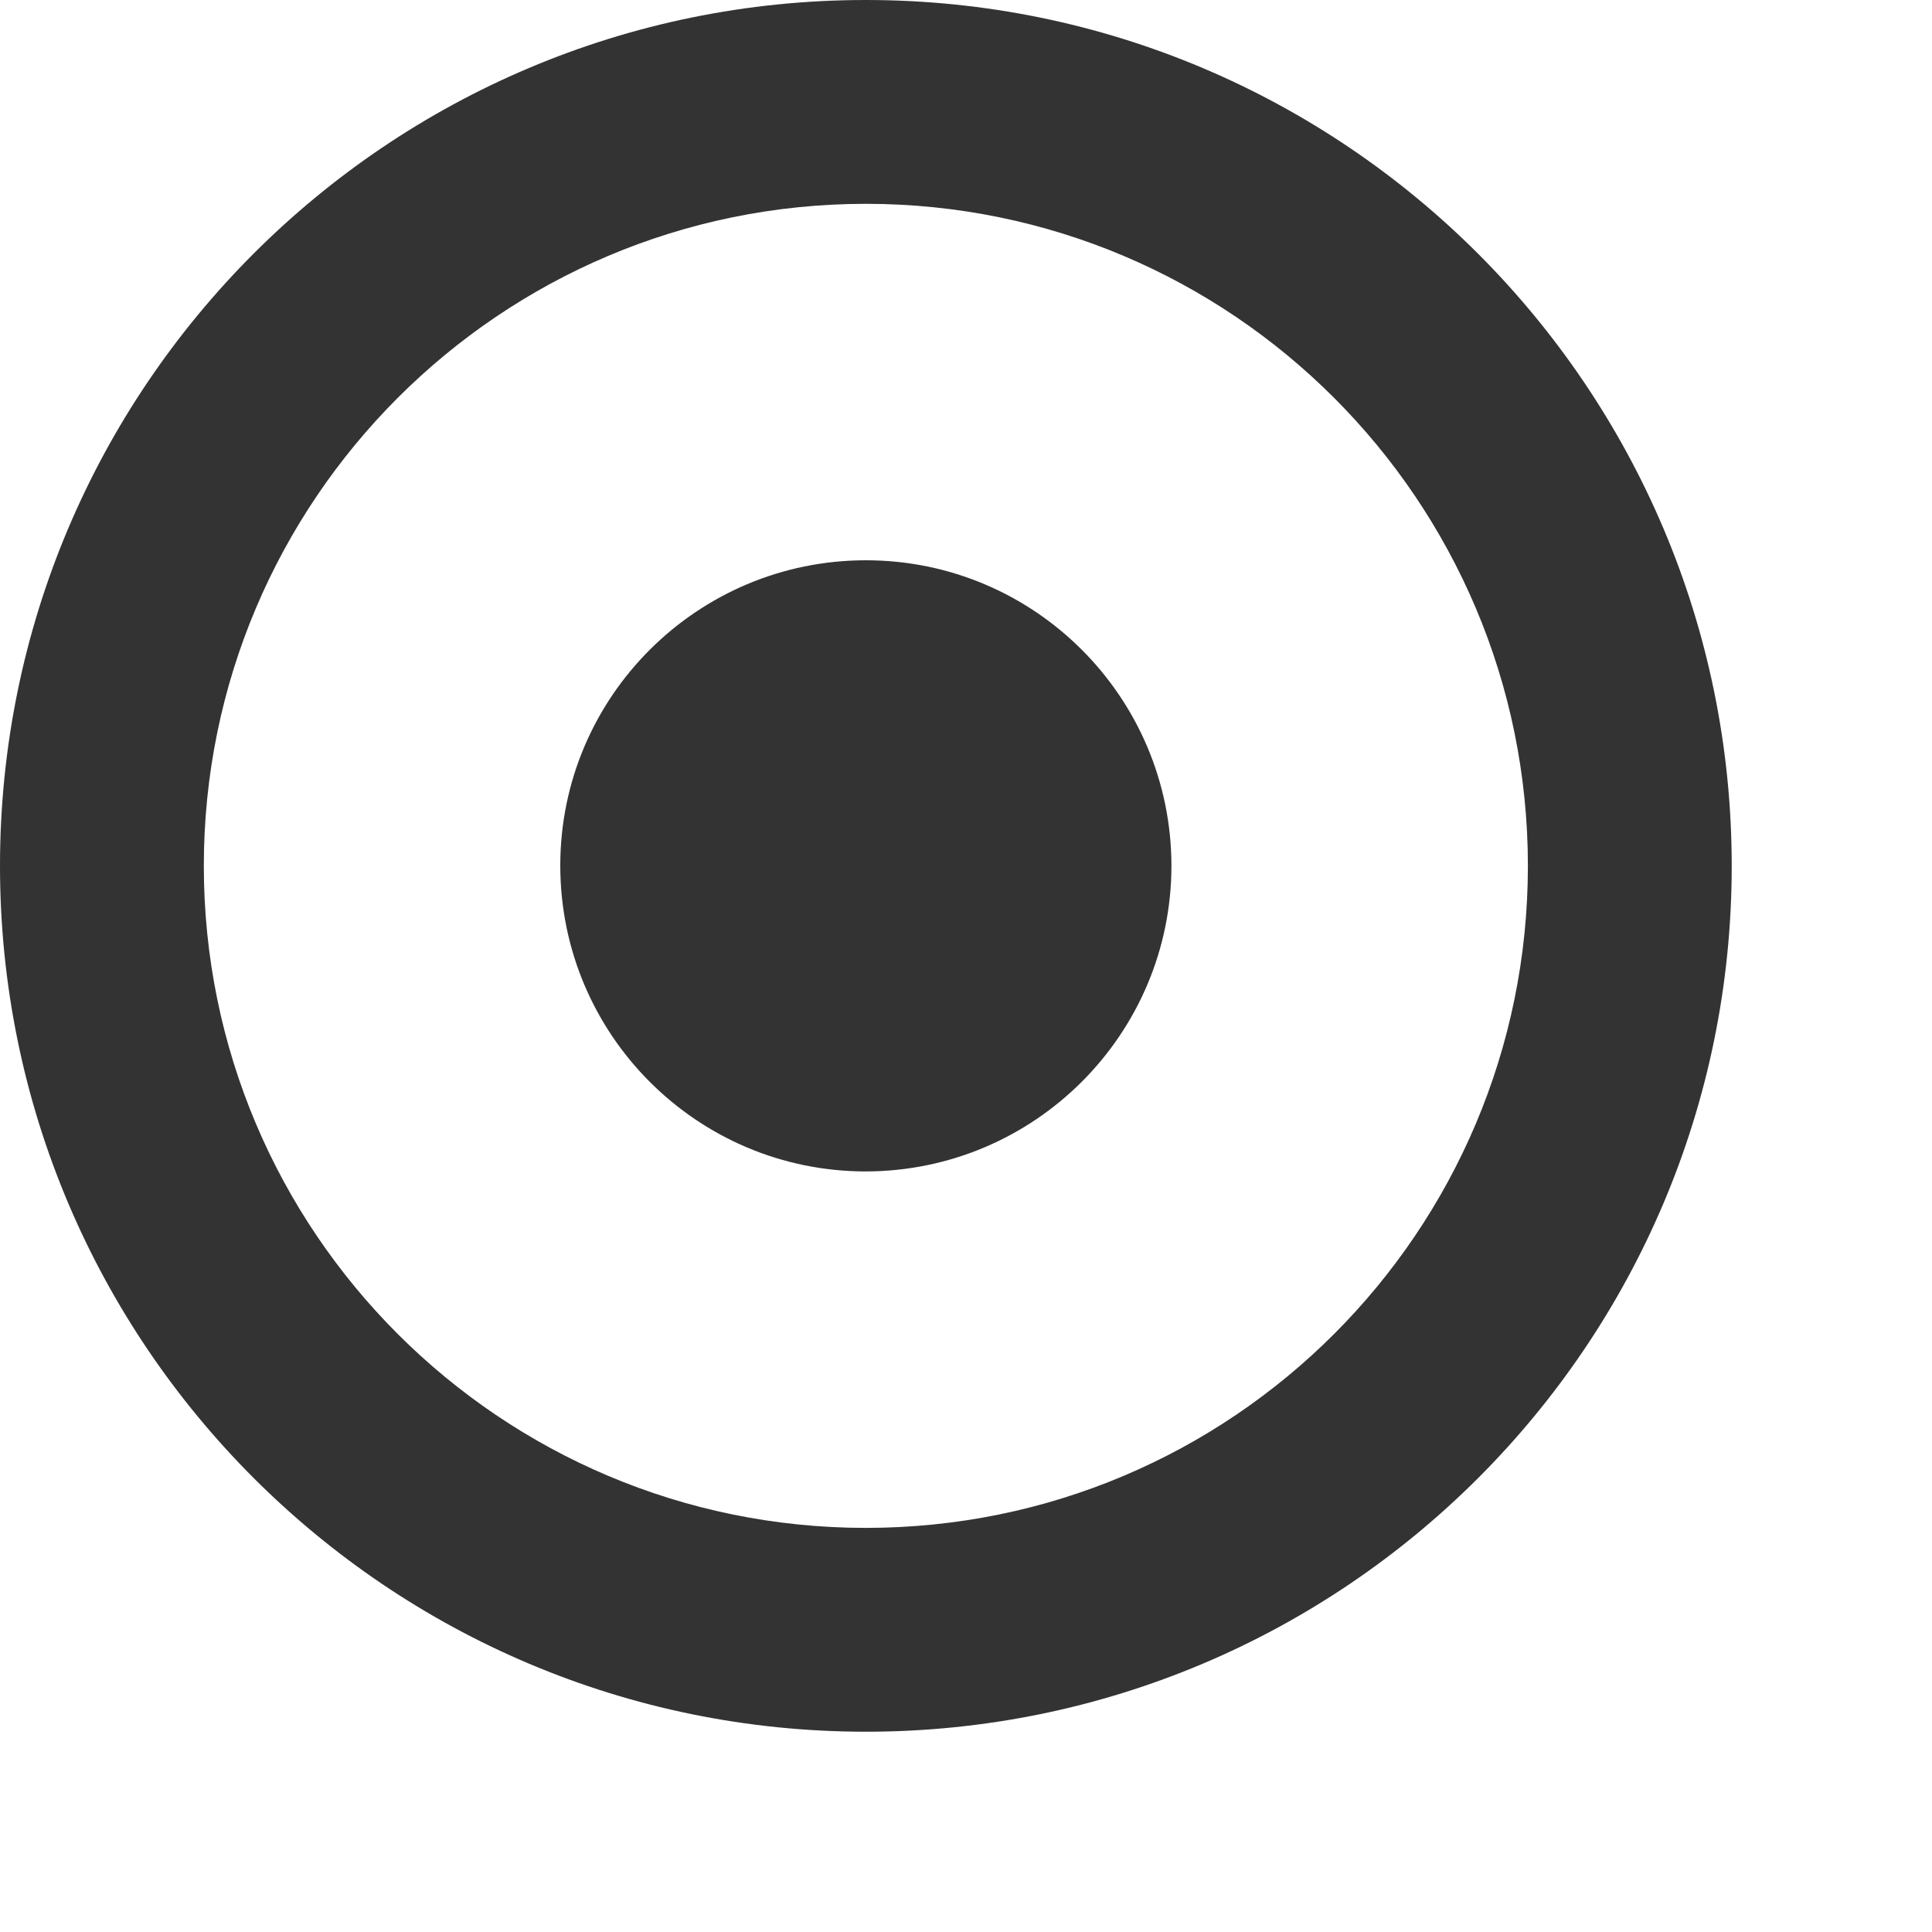 <?xml version="1.0" encoding="utf-8"?>
<svg xmlns="http://www.w3.org/2000/svg" fill="none" height="100%" overflow="visible" preserveAspectRatio="none" style="display: block;" viewBox="0 0 6 6" width="100%">
<g id="Group 2">
<path d="M2.689 0C4.174 0 5.378 1.205 5.378 2.689C5.378 4.174 4.174 5.378 2.689 5.378C1.205 5.378 0 4.174 0 2.689C0 1.204 1.204 4.84072e-05 2.689 0ZM2.689 0.633C1.554 0.633 0.633 1.554 0.633 2.689C0.633 3.825 1.554 4.745 2.689 4.745C3.825 4.745 4.745 3.825 4.745 2.689C4.745 1.554 3.825 0.633 2.689 0.633ZM2.689 1.74C3.213 1.74 3.637 2.165 3.638 2.688C3.638 3.212 3.213 3.637 2.689 3.638C2.165 3.638 1.74 3.213 1.74 2.688C1.74 2.164 2.166 1.74 2.689 1.74Z" fill="#333333" id="Combined Shape"/>
</g>
</svg>